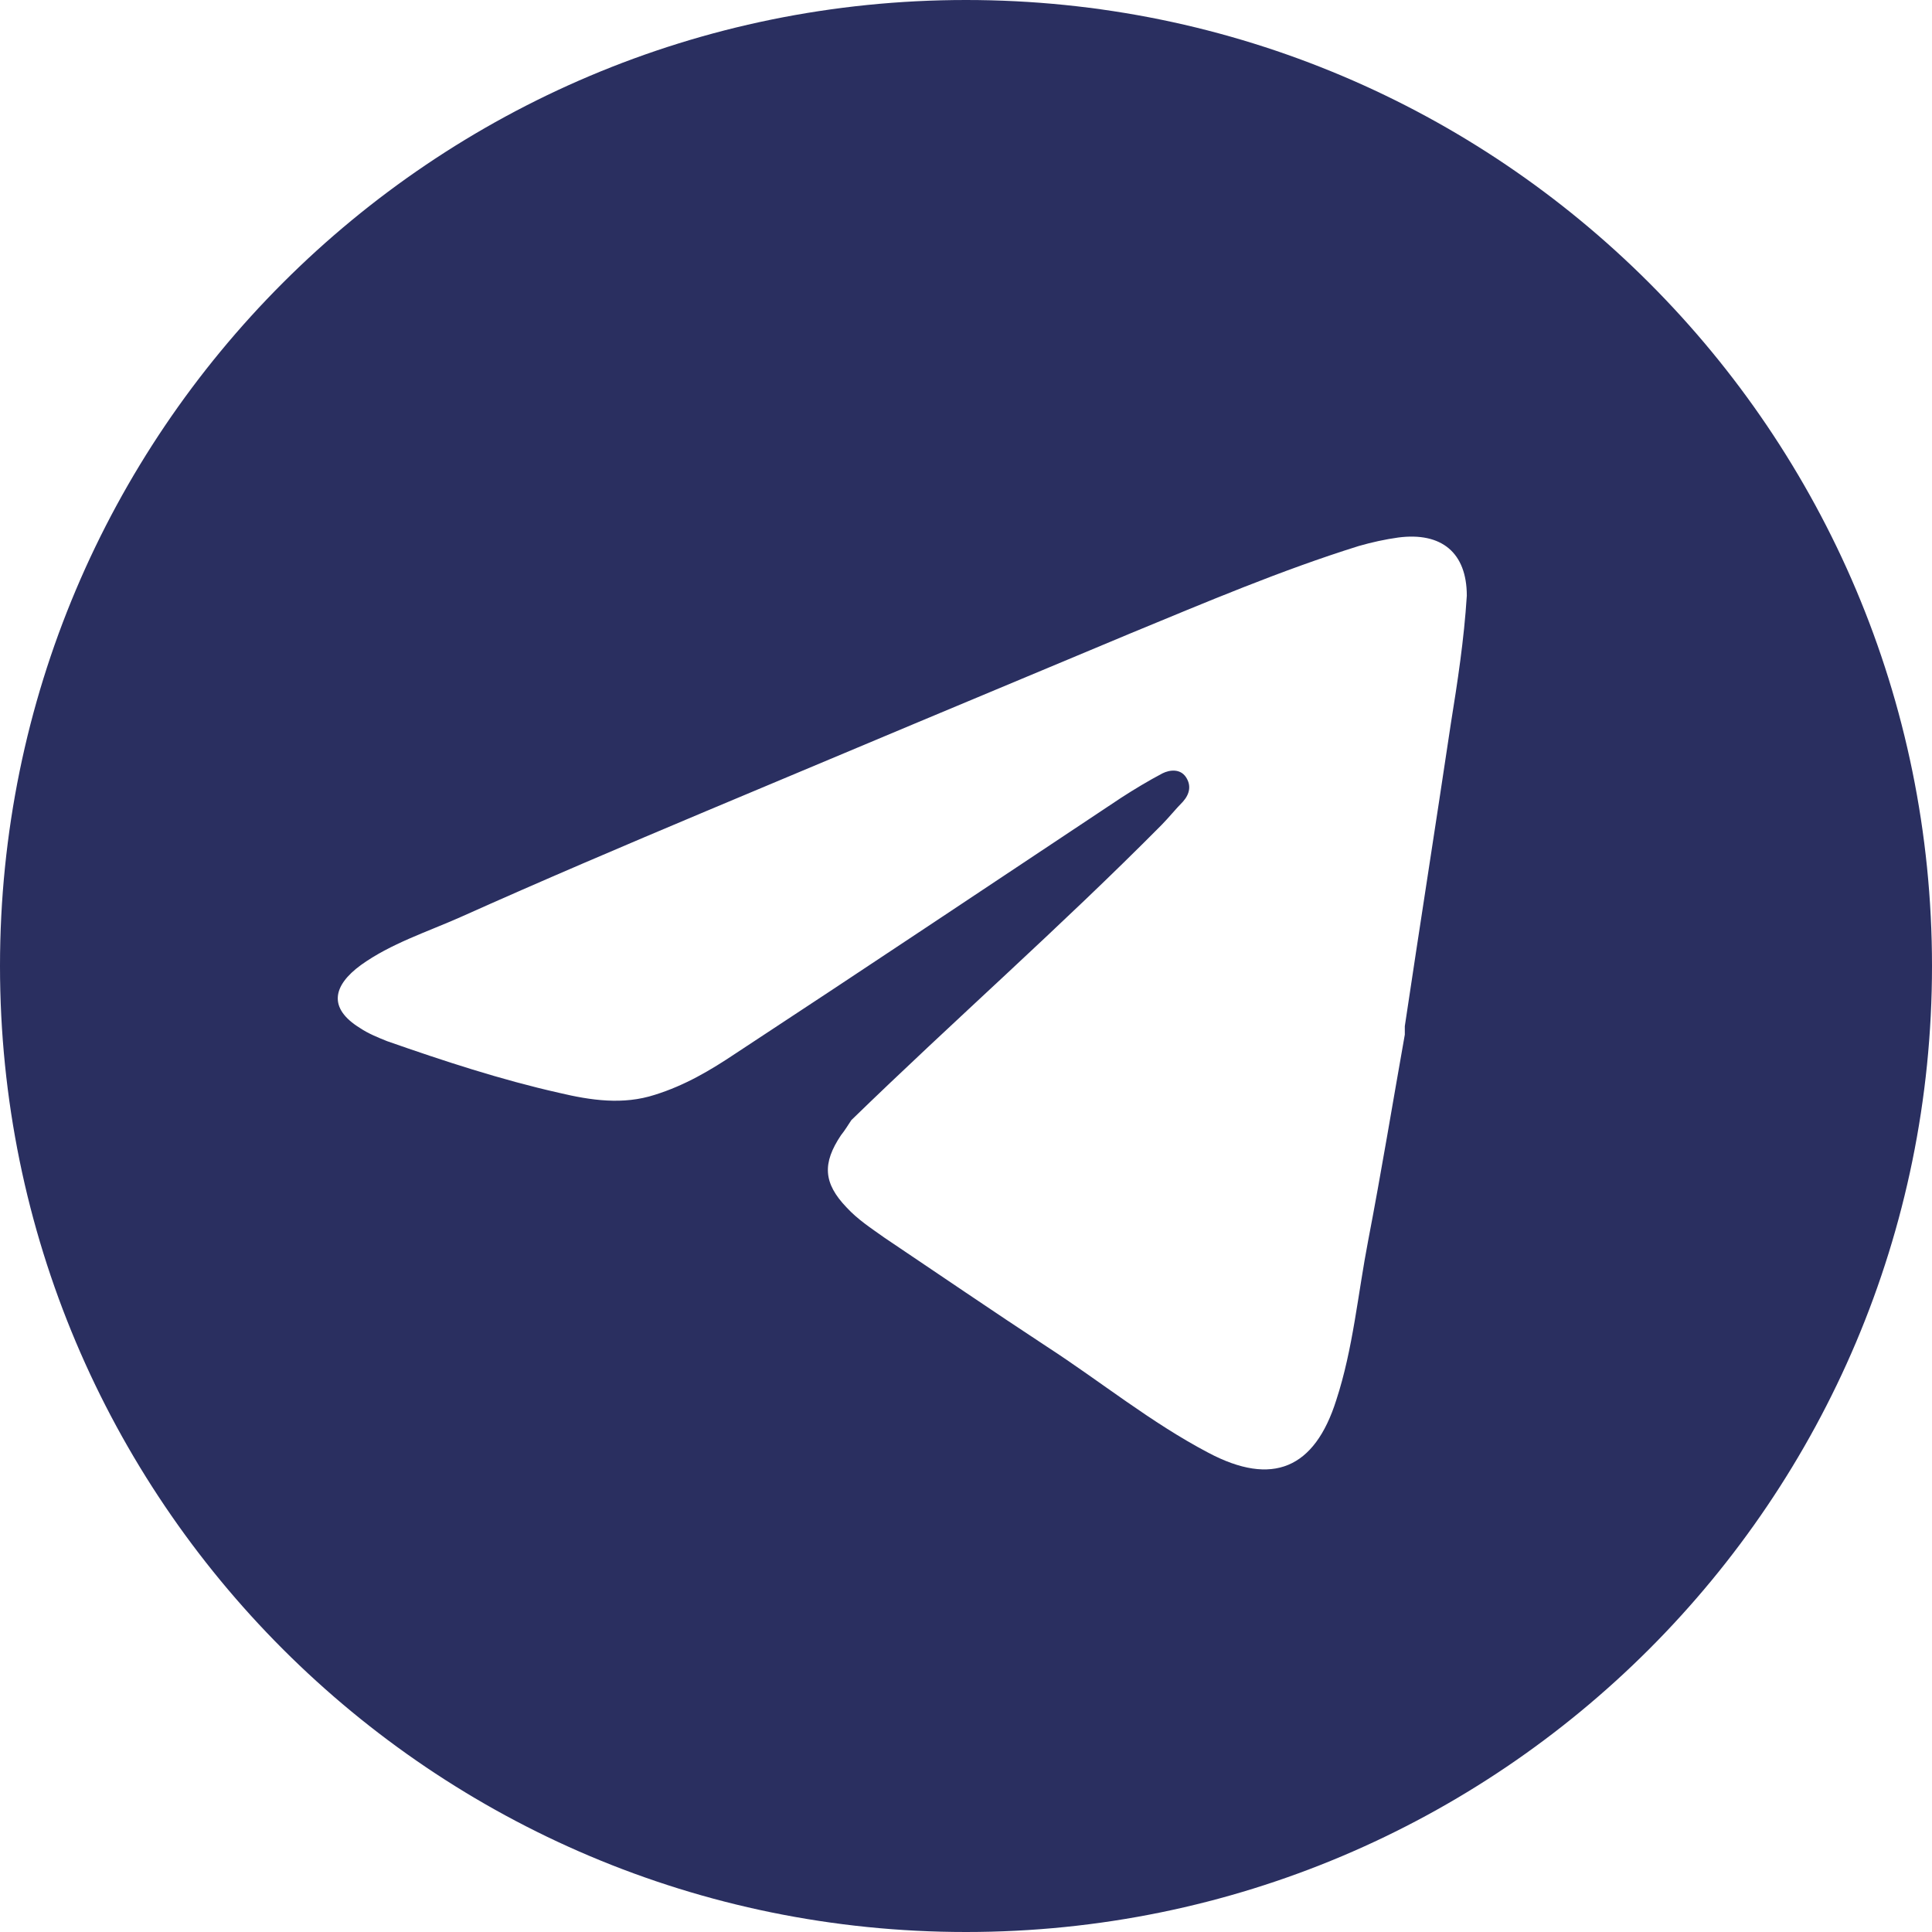 <?xml version="1.0" encoding="UTF-8"?> <svg xmlns="http://www.w3.org/2000/svg" width="23" height="23" viewBox="0 0 23 23" fill="none"> <path d="M11.5 0C5.146 0 0 5.146 0 11.5C0 17.854 5.146 23 11.5 23C17.854 23 23 17.854 23 11.5C23 5.146 17.854 0 11.5 0ZM17.272 8.614C17.093 9.811 16.903 11.019 16.724 12.216C16.724 12.249 16.724 12.283 16.724 12.317C16.579 13.133 16.445 13.95 16.288 14.767C16.165 15.404 16.109 16.053 15.908 16.668C15.65 17.485 15.147 17.698 14.386 17.295C13.704 16.937 13.1 16.445 12.462 16.031C11.813 15.605 11.176 15.169 10.527 14.733C10.37 14.621 10.213 14.52 10.079 14.375C9.8 14.084 9.788 13.849 10.012 13.514C10.057 13.458 10.091 13.402 10.135 13.335C11.355 12.149 12.63 11.03 13.827 9.822C13.916 9.732 13.995 9.632 14.084 9.542C14.162 9.453 14.185 9.352 14.118 9.251C14.051 9.151 13.928 9.162 13.838 9.207C13.67 9.296 13.502 9.397 13.346 9.498C11.813 10.516 10.292 11.534 8.759 12.54C8.457 12.742 8.155 12.921 7.797 13.033C7.417 13.156 7.036 13.1 6.656 13.01C5.963 12.854 5.28 12.63 4.609 12.395C4.497 12.35 4.385 12.305 4.285 12.238C3.904 12.003 3.96 11.735 4.296 11.489C4.654 11.232 5.079 11.097 5.482 10.918C6.455 10.482 7.428 10.068 8.412 9.654C10.091 8.949 11.768 8.245 13.458 7.54C14.353 7.171 15.248 6.79 16.176 6.5C16.333 6.455 16.489 6.421 16.646 6.399C17.16 6.332 17.462 6.578 17.462 7.092C17.429 7.618 17.351 8.122 17.272 8.614Z" fill="#2A2F60"></path> </svg> 